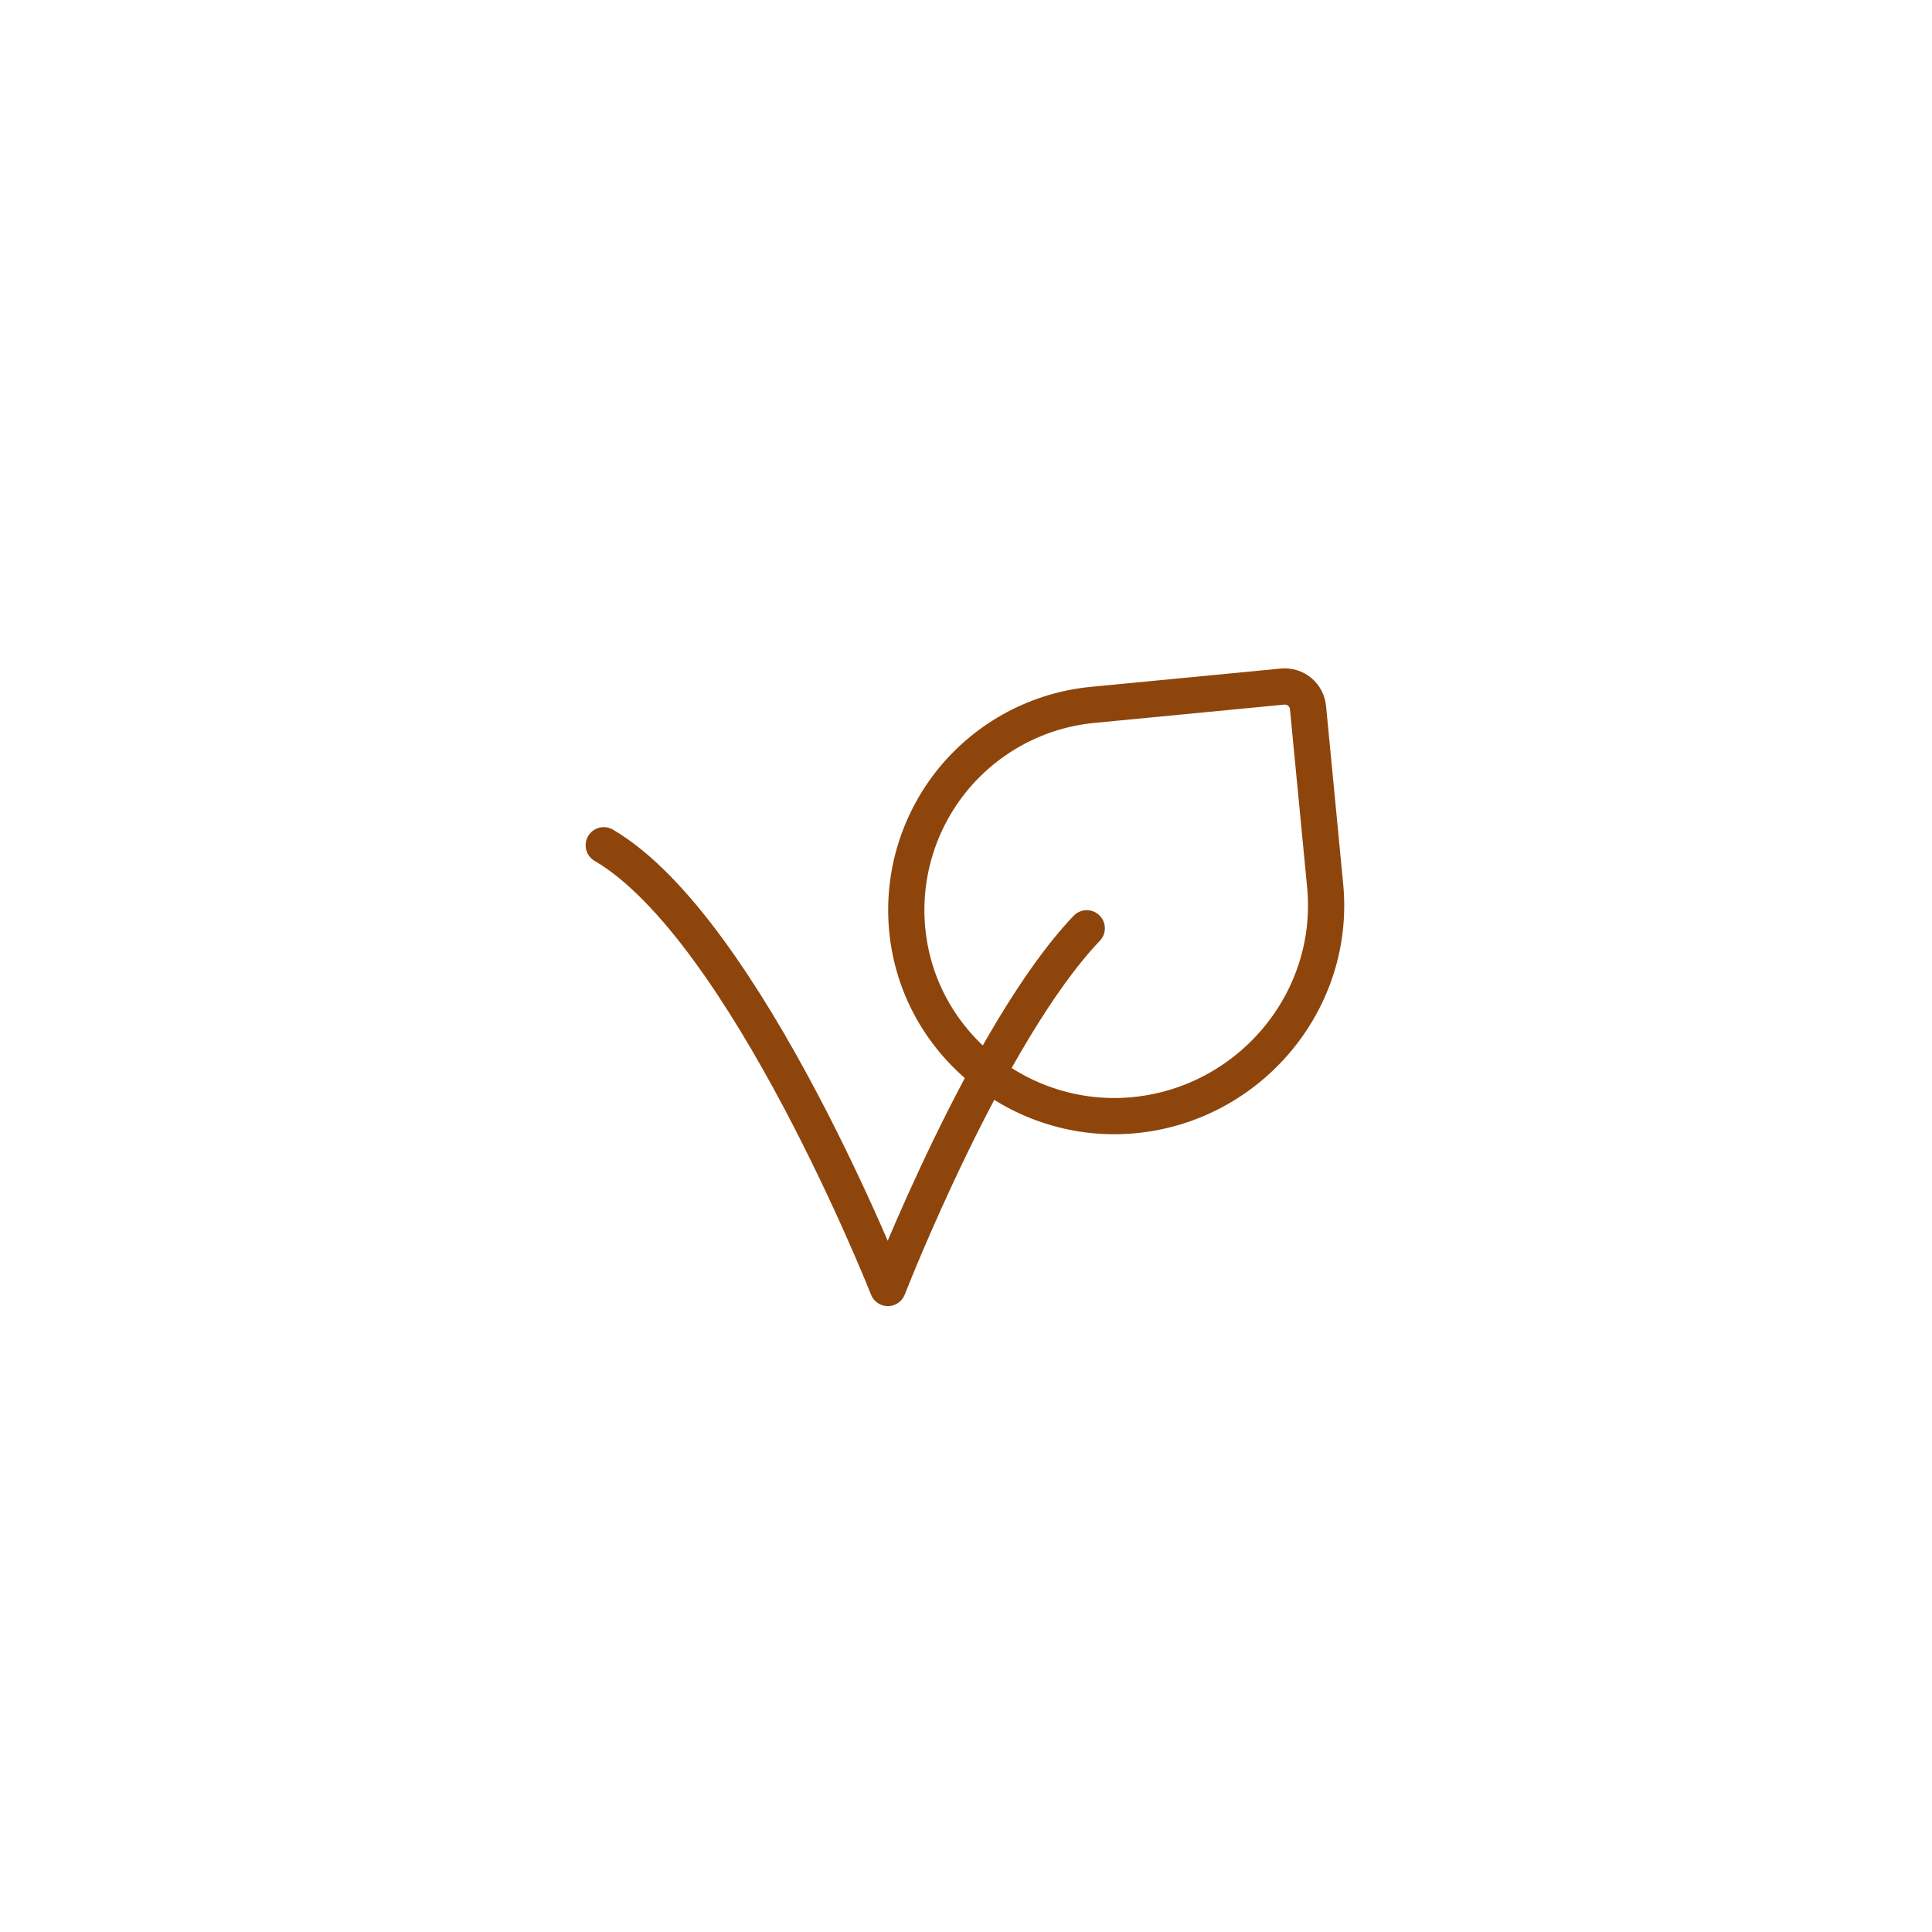 <svg xmlns="http://www.w3.org/2000/svg" fill="none" viewBox="0 0 80 80" height="80" width="80">
<path stroke-linejoin="round" stroke-linecap="round" stroke-width="1.5" stroke="#8E450B" d="M45 38.438C40.883 42.75 36.765 53.333 36.765 53.333C36.765 53.333 30.882 38.438 25 35"></path>
<path stroke-linejoin="round" stroke-linecap="round" stroke-width="1.5" stroke="#8E450B" d="M54.162 29.3L54.872 36.674C55.332 41.457 51.747 45.715 46.963 46.177C42.27 46.627 38.018 43.197 37.567 38.504C37.459 37.388 37.572 36.261 37.9 35.189C38.228 34.117 38.764 33.12 39.477 32.254C40.19 31.389 41.067 30.673 42.057 30.147C43.047 29.62 44.131 29.294 45.247 29.187L53.107 28.43C53.233 28.418 53.361 28.431 53.482 28.468C53.604 28.505 53.717 28.566 53.815 28.647C53.913 28.727 53.994 28.827 54.053 28.939C54.113 29.051 54.15 29.174 54.162 29.3Z"></path>
</svg>
